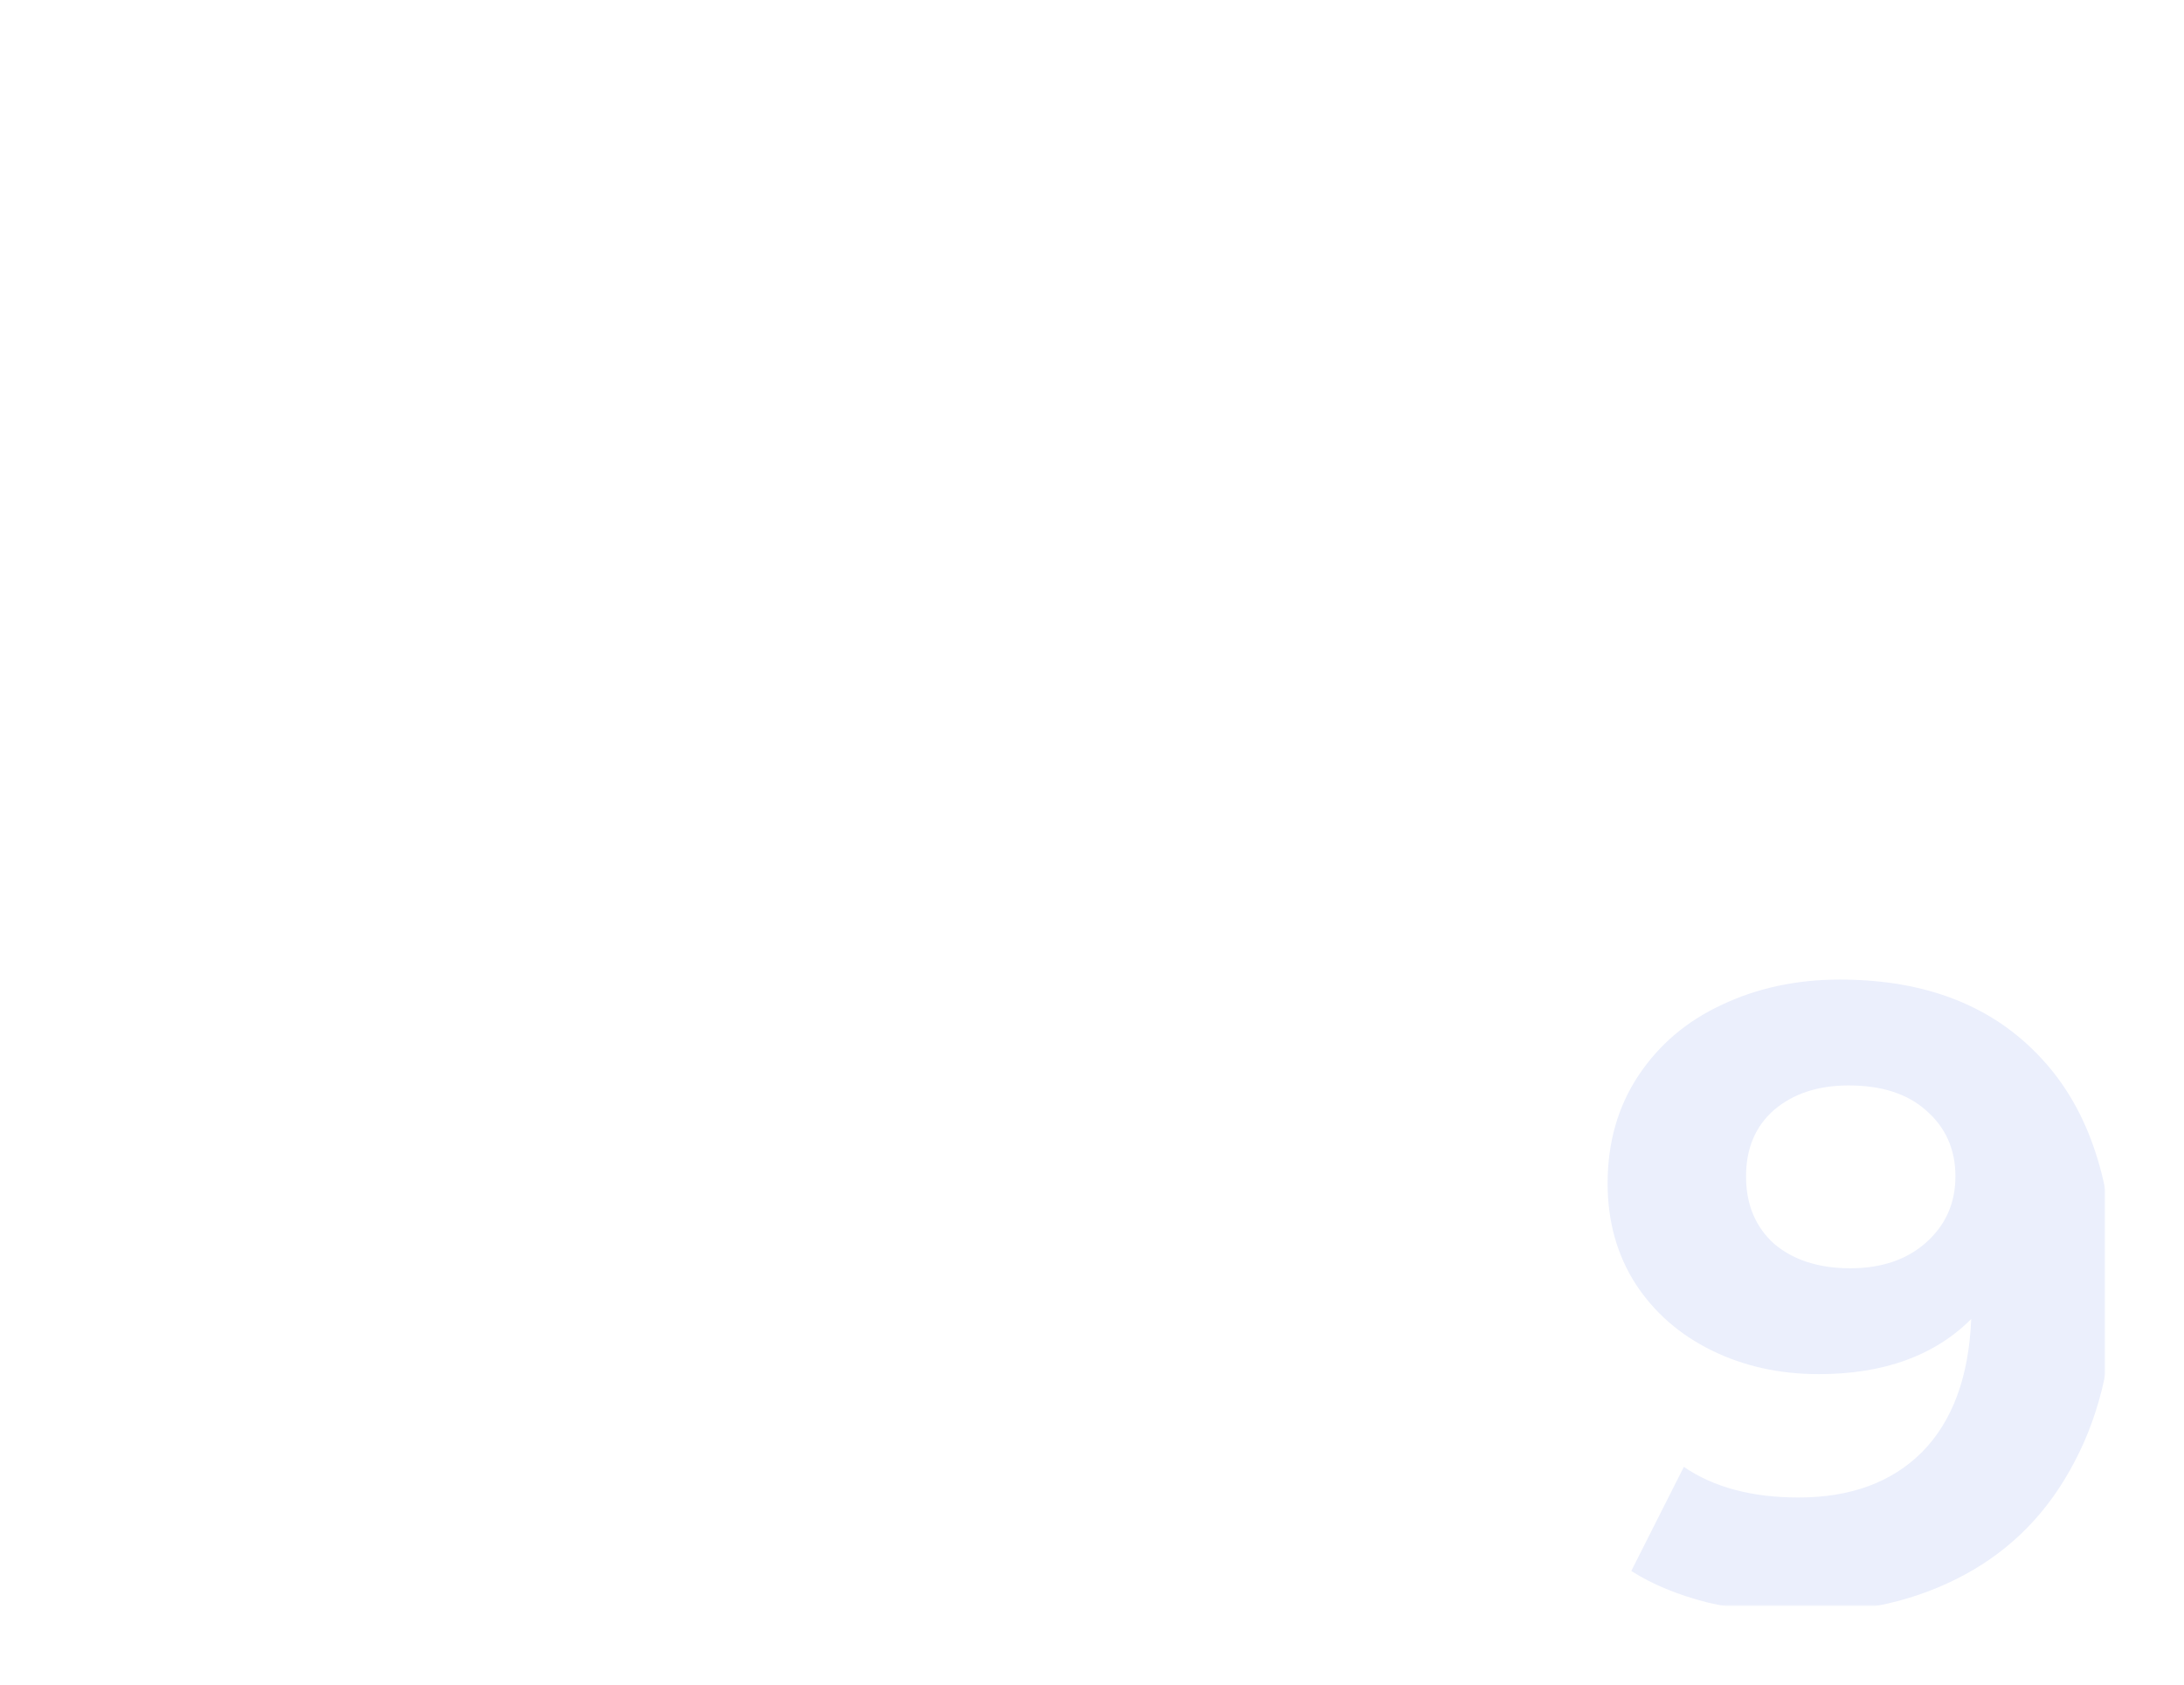 <?xml version="1.0" encoding="UTF-8"?> <svg xmlns="http://www.w3.org/2000/svg" width="1186" height="915" viewBox="0 0 1186 915" fill="none"> <mask id="mask0_30_615" style="mask-type:alpha" maskUnits="userSpaceOnUse" x="43" y="43" width="1100" height="829"> <rect x="43" y="43" width="1100" height="829" rx="16" fill="white"></rect> </mask> <g mask="url(#mask0_30_615)"> <g filter="url(#filter0_d_30_615)"> <rect x="26.407" y="43" width="1132.21" height="829" rx="16" fill="white"></rect> </g> <path d="M999.081 532C1045.71 532 1082.18 546.254 1108.51 574.762C1134.84 602.954 1148 643.657 1148 696.873C1148 734.567 1140.86 766.877 1126.59 793.801C1112.63 820.726 1092.81 841.157 1067.12 855.094C1041.43 869.031 1011.77 876 978.147 876C960.385 876 943.415 874.099 927.239 870.298C911.062 866.18 897.265 860.479 885.846 853.193L914.393 796.652C930.569 807.738 951.345 813.282 976.72 813.282C1004.95 813.282 1027.31 805.046 1043.8 788.575C1060.3 771.786 1069.18 747.713 1070.45 716.354C1050.47 736.309 1022.87 746.287 987.663 746.287C966.411 746.287 947.063 742.011 929.618 733.459C912.172 724.906 898.375 712.869 888.225 697.348C878.075 681.51 873 663.296 873 642.707C873 620.534 878.551 601.053 889.652 584.265C900.754 567.477 915.82 554.648 934.851 545.779C954.2 536.593 975.61 532 999.081 532ZM1004.79 688.796C1021.6 688.796 1035.24 684.203 1045.71 675.017C1056.49 665.514 1061.88 653.477 1061.88 638.906C1061.88 624.335 1056.65 612.457 1046.18 603.271C1036.03 594.085 1021.92 589.492 1003.84 589.492C987.345 589.492 973.865 593.926 963.398 602.796C953.248 611.665 948.173 623.702 948.173 638.906C948.173 654.11 953.248 666.306 963.398 675.492C973.865 684.361 987.663 688.796 1004.79 688.796Z" fill="#EBEFFC"></path> </g> <defs> <filter id="filter0_d_30_615" x="-16.593" y="0" width="1218.21" height="915" filterUnits="userSpaceOnUse" color-interpolation-filters="sRGB"> <feFlood flood-opacity="0" result="BackgroundImageFix"></feFlood> <feColorMatrix in="SourceAlpha" type="matrix" values="0 0 0 0 0 0 0 0 0 0 0 0 0 0 0 0 0 0 127 0" result="hardAlpha"></feColorMatrix> <feMorphology radius="14" operator="dilate" in="SourceAlpha" result="effect1_dropShadow_30_615"></feMorphology> <feOffset></feOffset> <feGaussianBlur stdDeviation="14.5"></feGaussianBlur> <feComposite in2="hardAlpha" operator="out"></feComposite> <feColorMatrix type="matrix" values="0 0 0 0 0 0 0 0 0 0 0 0 0 0 0 0 0 0 0.13 0"></feColorMatrix> <feBlend mode="normal" in2="BackgroundImageFix" result="effect1_dropShadow_30_615"></feBlend> <feBlend mode="normal" in="SourceGraphic" in2="effect1_dropShadow_30_615" result="shape"></feBlend> </filter> </defs> </svg> 